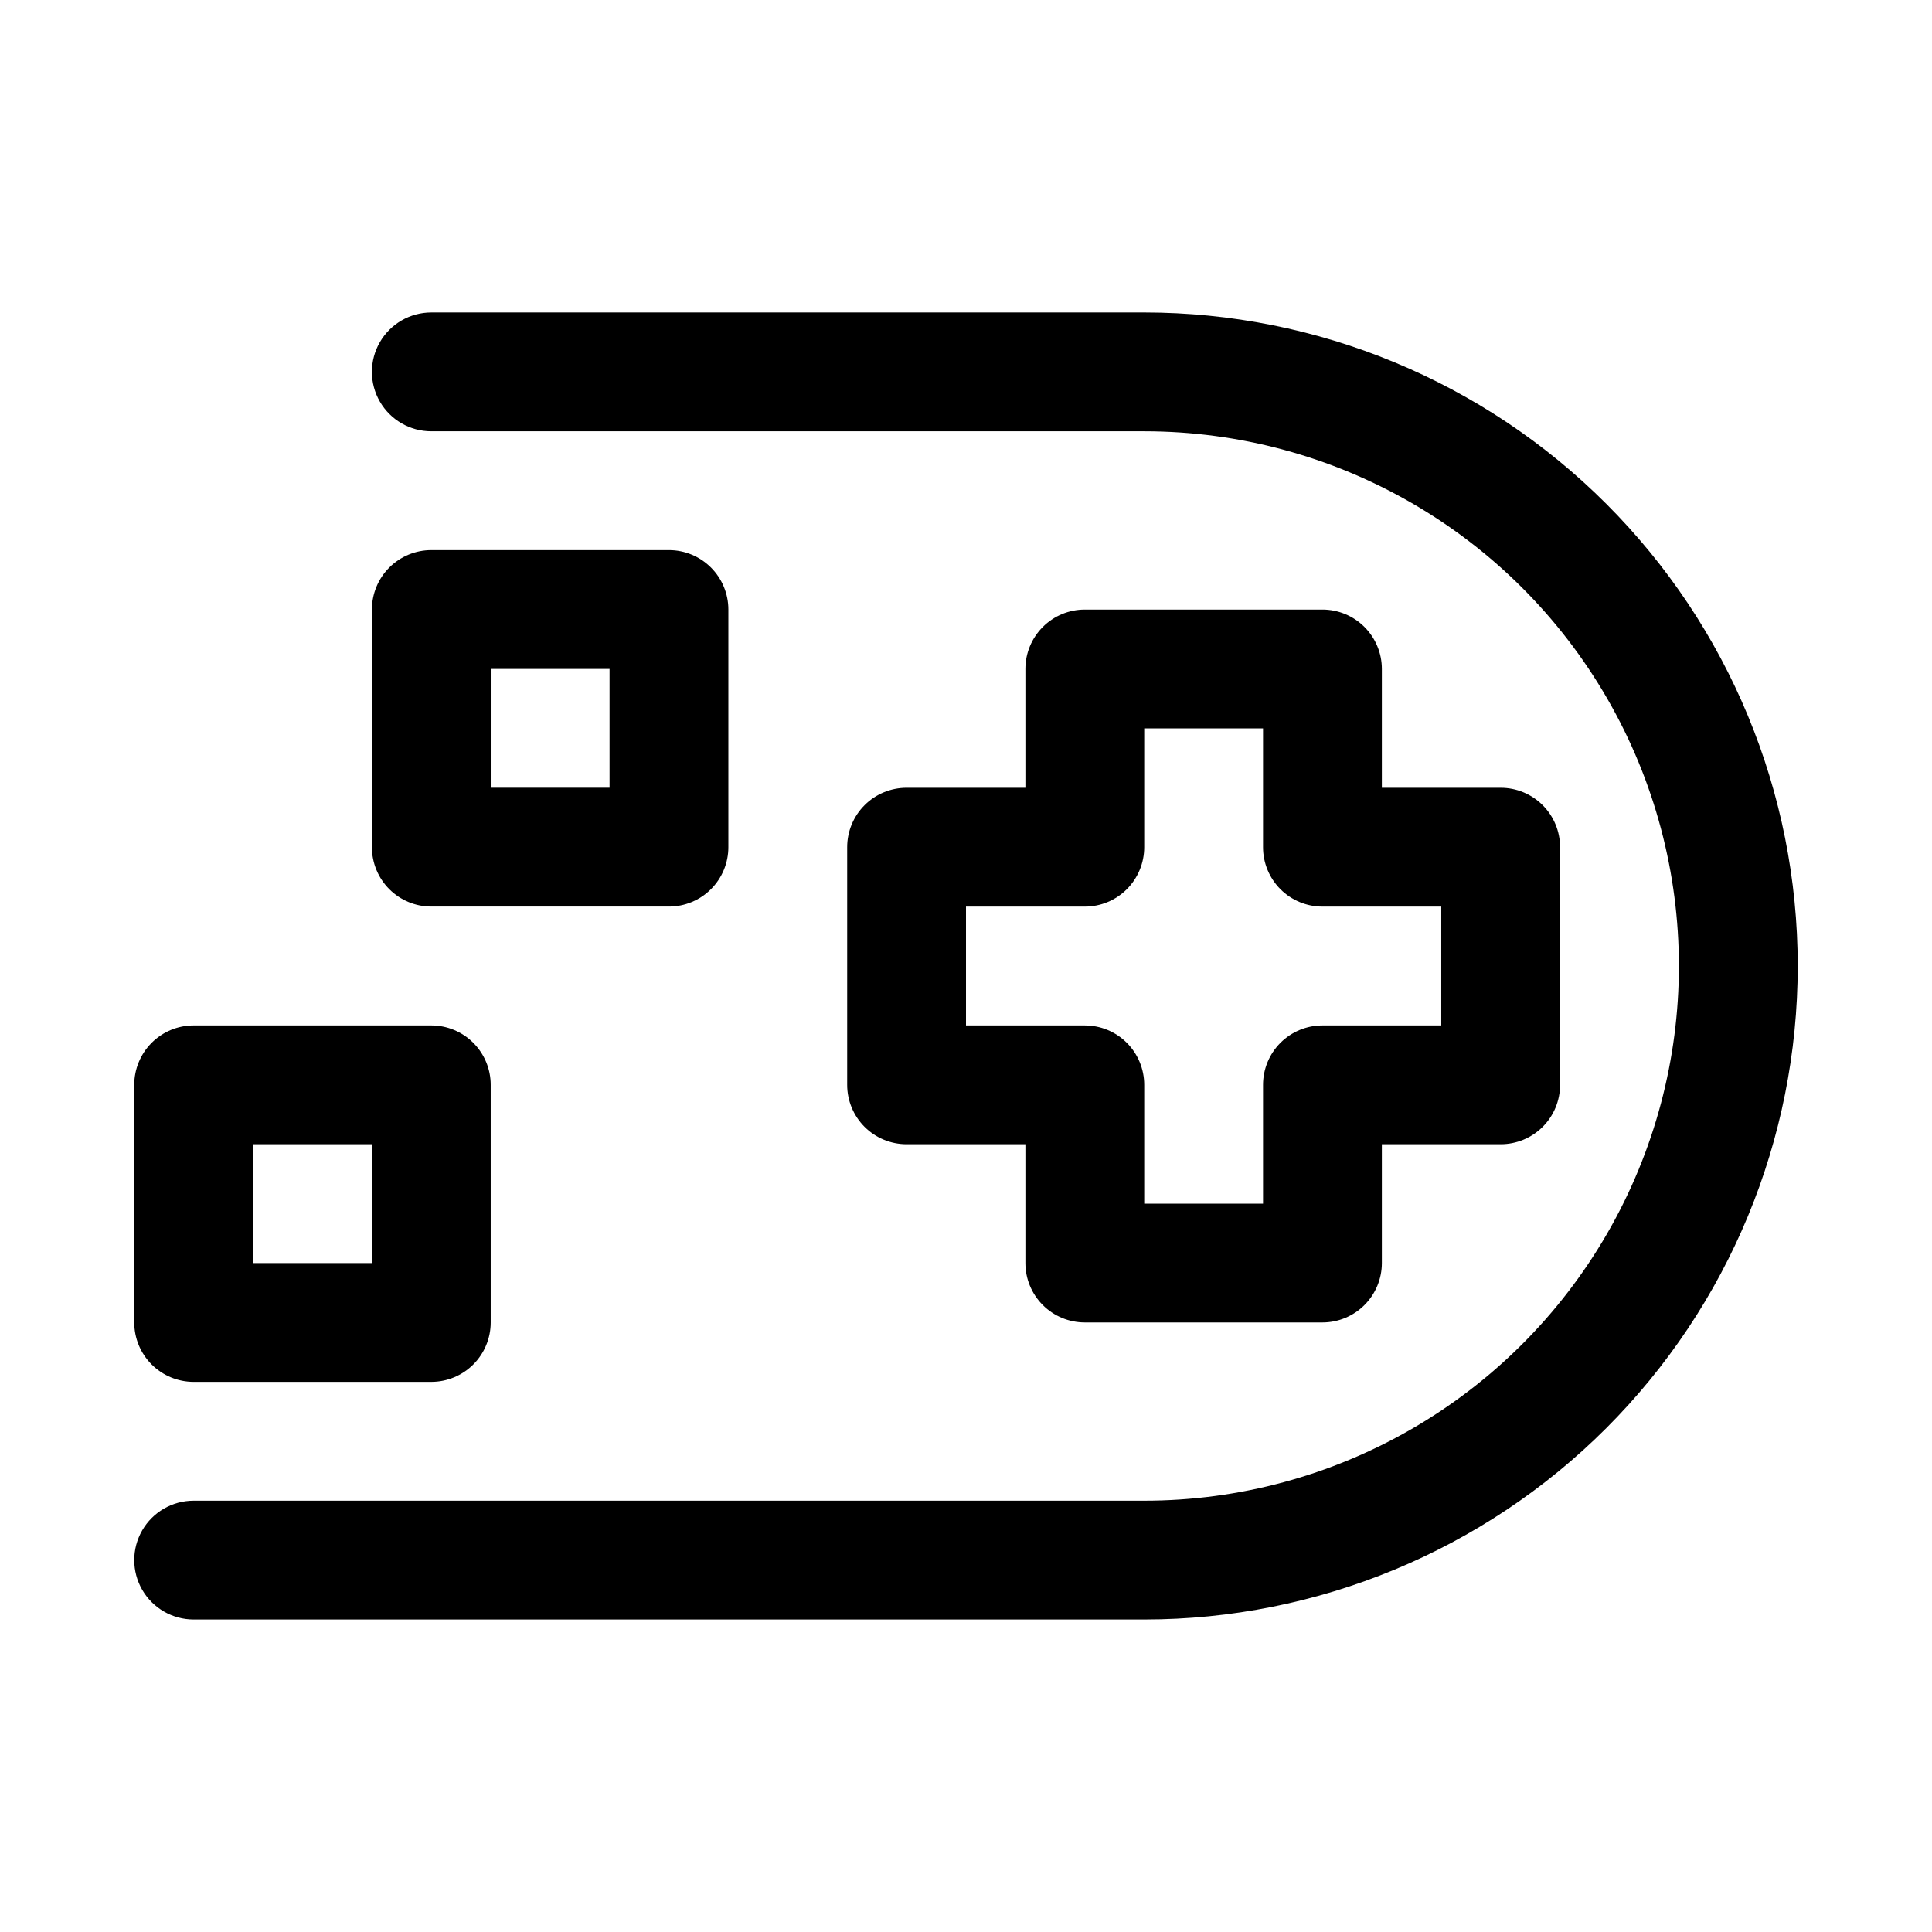 <?xml version="1.0" encoding="UTF-8"?>
<!-- Uploaded to: ICON Repo, www.svgrepo.com, Generator: ICON Repo Mixer Tools -->
<svg fill="#000000" width="800px" height="800px" version="1.1" viewBox="144 144 512 512" xmlns="http://www.w3.org/2000/svg">
 <g>
  <path d="m494.46 305.54h-62.973c-4.176 0-8.184 1.656-11.133 4.609-2.953 2.953-4.613 6.957-4.613 11.133v31.488h-31.488c-4.176 0-8.18 1.66-11.133 4.613s-4.609 6.957-4.609 11.133v62.977c0 4.176 1.656 8.18 4.609 11.133 2.953 2.949 6.957 4.609 11.133 4.609h31.488v31.488c0 4.176 1.66 8.18 4.613 11.133 2.949 2.953 6.957 4.609 11.133 4.609h62.977-0.004c4.176 0 8.184-1.656 11.133-4.609 2.953-2.953 4.613-6.957 4.613-11.133v-31.488h31.488c4.176 0 8.18-1.66 11.133-4.609 2.953-2.953 4.609-6.957 4.609-11.133v-62.977c0-4.176-1.656-8.18-4.609-11.133s-6.957-4.613-11.133-4.613h-31.488v-31.488c0-4.176-1.66-8.18-4.613-11.133-2.949-2.953-6.957-4.609-11.133-4.609zm31.488 78.719v31.488h-31.488c-4.172 0-8.18 1.66-11.133 4.613-2.949 2.949-4.609 6.957-4.609 11.133v31.488h-31.488v-31.488c0-4.176-1.66-8.184-4.609-11.133-2.953-2.953-6.957-4.613-11.133-4.613h-31.488v-31.488h31.488c4.176 0 8.18-1.656 11.133-4.609 2.949-2.953 4.609-6.957 4.609-11.133v-31.488h31.488v31.488c0 4.176 1.66 8.18 4.609 11.133 2.953 2.953 6.961 4.609 11.133 4.609z"/>
  <path d="m321.28 384.25c4.176 0 8.18-1.656 11.133-4.609s4.613-6.957 4.613-11.133v-62.977c0-4.176-1.66-8.18-4.613-11.133s-6.957-4.613-11.133-4.613h-62.977c-4.176 0-8.18 1.66-11.133 4.613s-4.609 6.957-4.609 11.133v62.977c0 4.176 1.656 8.18 4.609 11.133s6.957 4.609 11.133 4.609zm-47.23-62.977h31.488v31.488h-31.488z"/>
  <path d="m195.32 510.21h62.977c4.176 0 8.18-1.66 11.133-4.613 2.953-2.949 4.613-6.957 4.613-11.133v-62.973c0-4.176-1.66-8.184-4.613-11.133-2.953-2.953-6.957-4.613-11.133-4.613h-62.977c-4.176 0-8.18 1.66-11.133 4.613-2.949 2.949-4.609 6.957-4.609 11.133v62.977-0.004c0 4.176 1.66 8.184 4.609 11.133 2.953 2.953 6.957 4.613 11.133 4.613zm15.742-62.977h31.492v31.488h-31.488z"/>
  <path d="m447.23 226.81h-188.93c-5.625 0-10.82 3.004-13.633 7.875s-2.812 10.871 0 15.742c2.812 4.871 8.008 7.871 13.633 7.871h188.93c50.625 0 97.402 27.008 122.71 70.848 25.309 43.844 25.309 97.855 0 141.7-25.312 43.84-72.09 70.848-122.71 70.848h-251.91c-5.625 0-10.82 3-13.633 7.871s-2.812 10.875 0 15.746 8.008 7.871 13.633 7.871h251.91c45.93 0 89.98-18.246 122.46-50.727 32.477-32.477 50.723-76.527 50.723-122.46 0-45.934-18.246-89.984-50.723-122.46-32.48-32.48-76.531-50.727-122.46-50.727z"/>
 </g>
</svg>